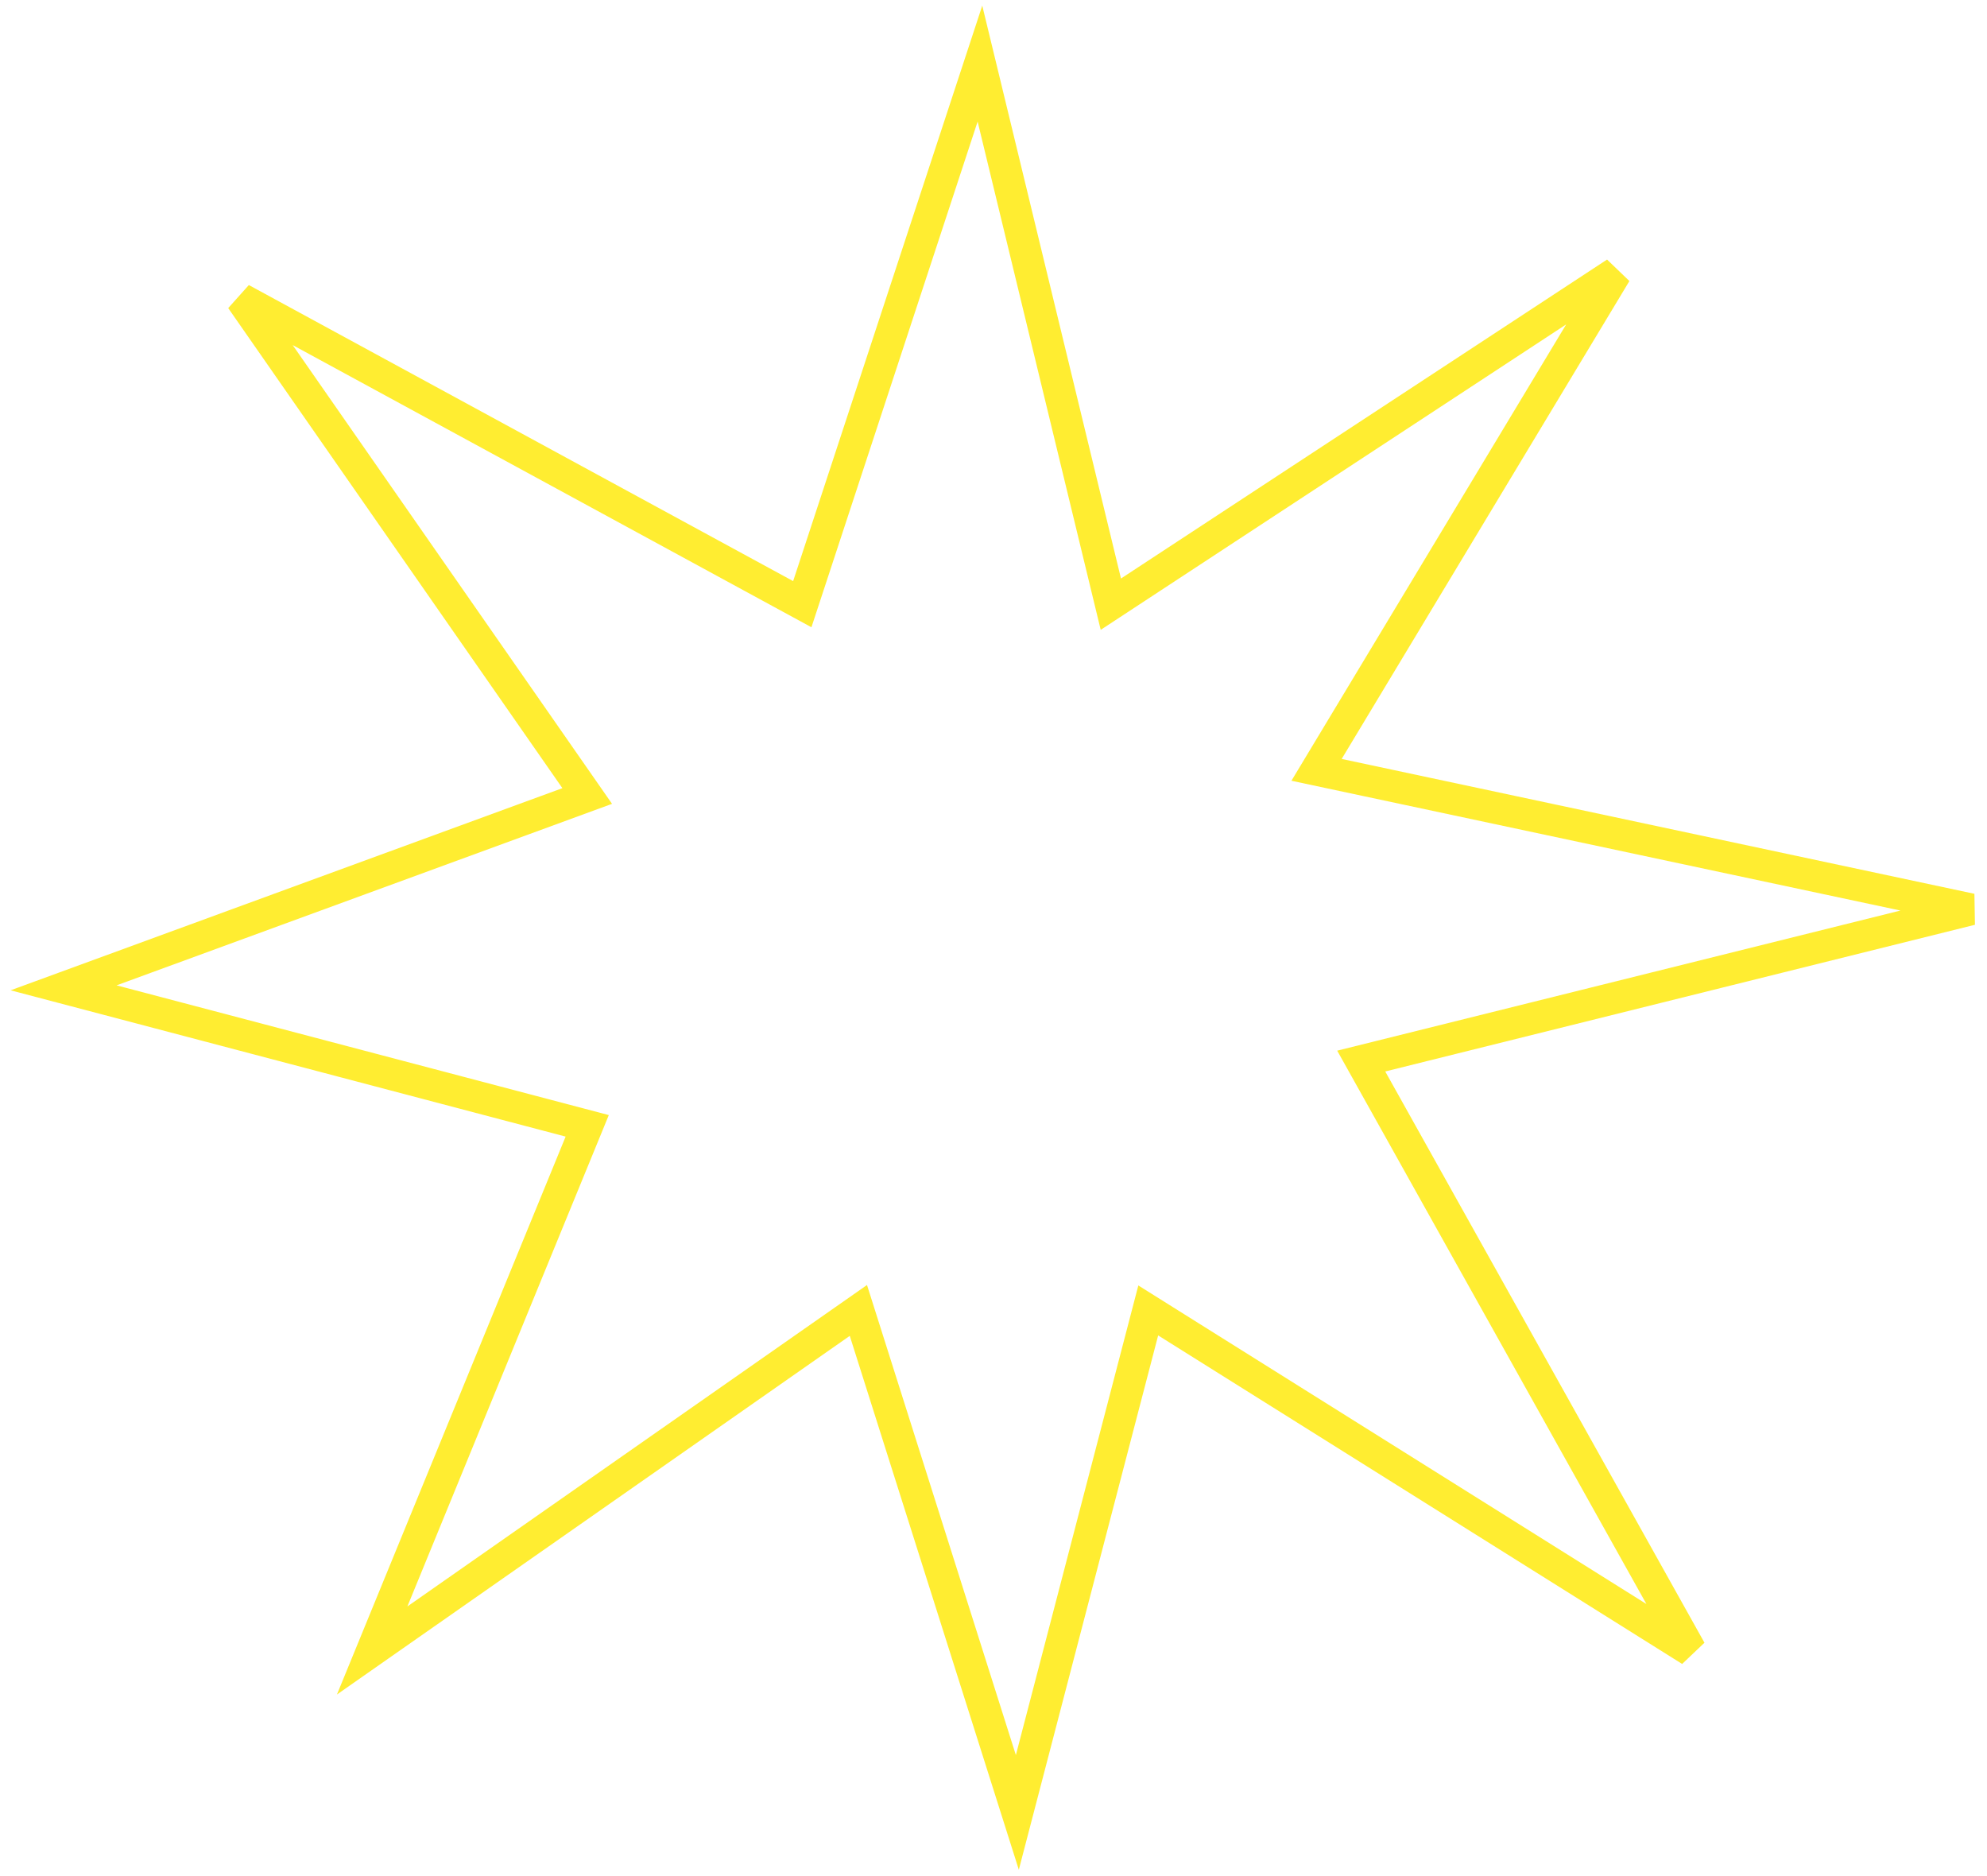 <?xml version="1.0" encoding="UTF-8"?> <svg xmlns="http://www.w3.org/2000/svg" width="125" height="118" viewBox="0 0 125 118" fill="none"><path d="M72.235 82.426L64 114L54 82.426L23.412 103.815L36.941 70.815L4 62.134L36.941 50.068L15.177 18.808L50.471 38.003L61.647 4L69.882 38.003L101.647 17.162L82.823 48.423L124 57.198L85.633 66.741L106.353 103.815L72.235 82.426Z" stroke="#FFED31" stroke-width="2"></path></svg> 